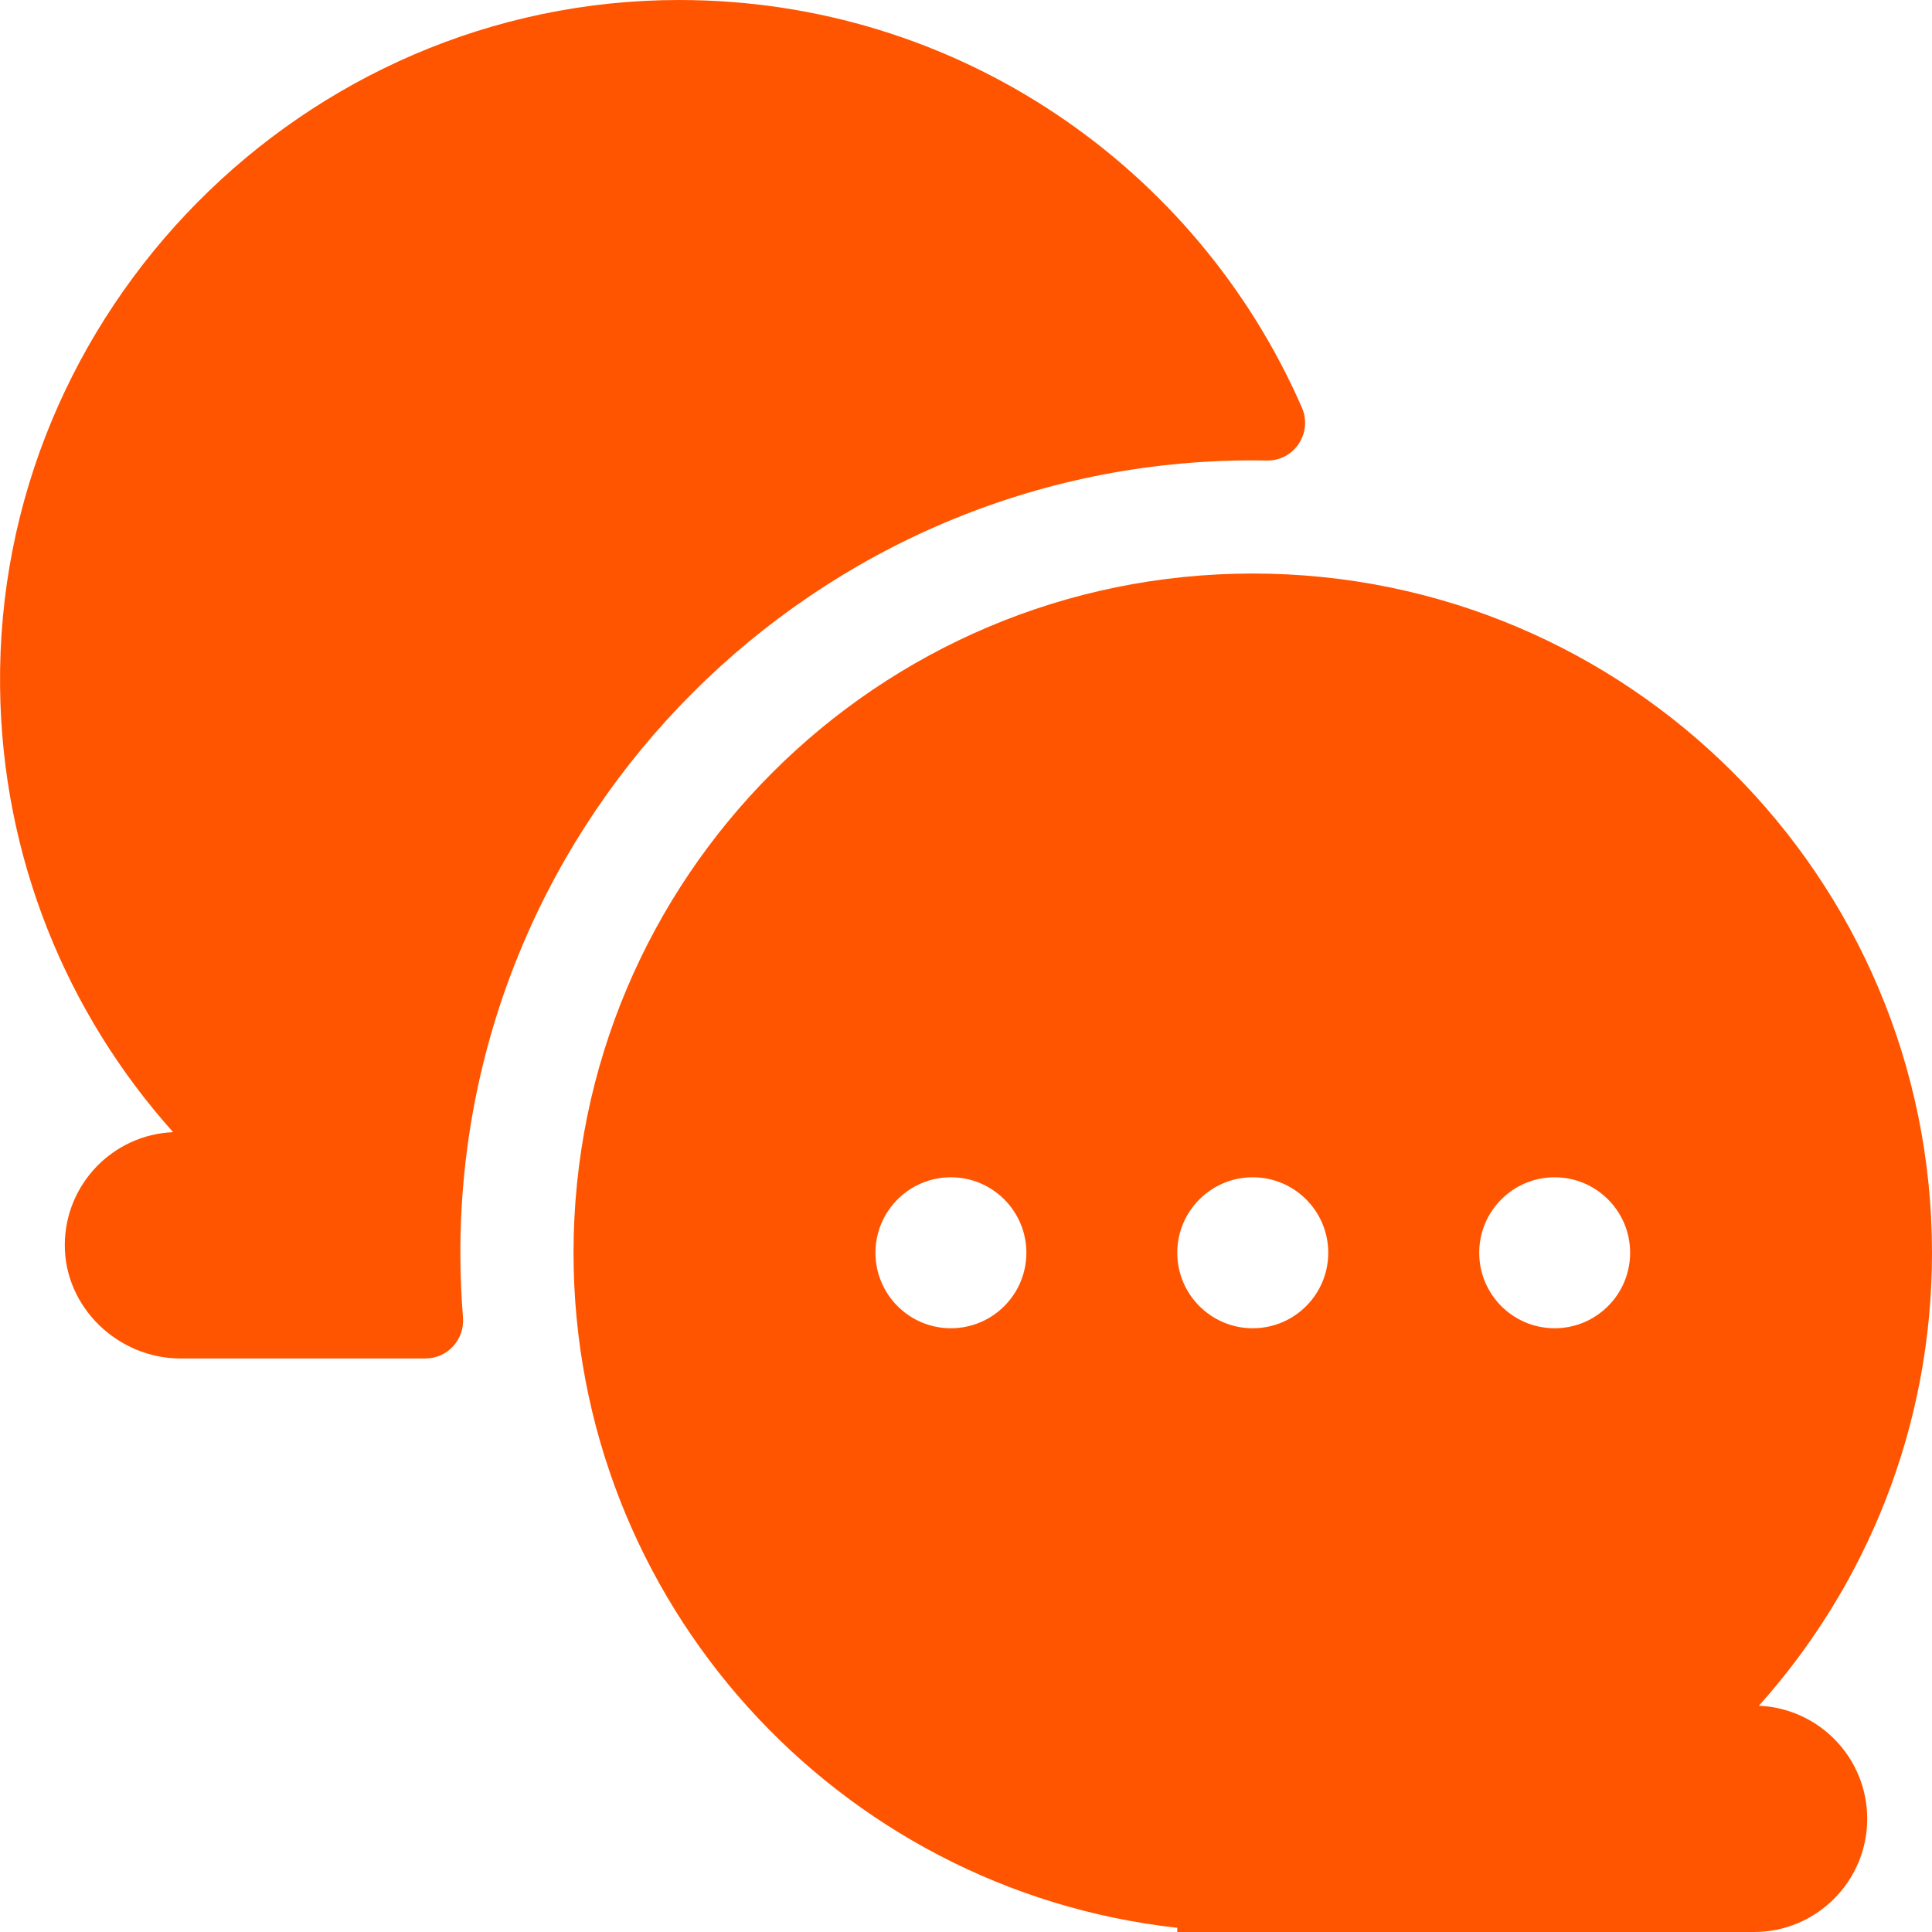 <svg width="28" height="28" viewBox="0 0 28 28" fill="none" xmlns="http://www.w3.org/2000/svg">
<g clip-path="url(#clip0_80_2134)">
<path d="M6.672 18.156C6.672 11.824 11.824 6.672 18.156 6.672C18.225 6.672 18.294 6.673 18.362 6.674C18.759 6.681 19.027 6.271 18.868 5.907C17.35 2.43 13.881 4.97389e-10 9.844 4.97389e-10C4.4 -5.4687e-05 -0.059 4.51 0.001 9.953C0.027 12.432 0.972 14.691 2.509 16.408C1.637 16.445 0.942 17.162 0.939 18.042C0.936 18.947 1.71 19.688 2.615 19.688H6.166C6.486 19.688 6.736 19.413 6.71 19.094C6.685 18.783 6.672 18.47 6.672 18.156Z" fill="#FF5501"/>
<path d="M25.491 24.721C27.051 22.979 28 20.678 28 18.156C28 12.72 23.593 8.312 18.156 8.312C12.72 8.312 8.312 12.72 8.312 18.156C8.312 23.223 12.141 27.395 17.062 27.939V28H25.42C26.326 28 27.061 27.265 27.061 26.359C27.061 25.477 26.364 24.758 25.491 24.721ZM13.781 19.25C13.177 19.25 12.688 18.76 12.688 18.156C12.688 17.552 13.177 17.062 13.781 17.062C14.385 17.062 14.875 17.552 14.875 18.156C14.875 18.76 14.385 19.25 13.781 19.25ZM18.156 19.25C17.552 19.25 17.062 18.76 17.062 18.156C17.062 17.552 17.552 17.062 18.156 17.062C18.76 17.062 19.25 17.552 19.25 18.156C19.25 18.76 18.76 19.25 18.156 19.25ZM22.531 19.25C21.927 19.25 21.438 18.76 21.438 18.156C21.438 17.552 21.927 17.062 22.531 17.062C23.135 17.062 23.625 17.552 23.625 18.156C23.625 18.76 23.135 19.25 22.531 19.25Z" fill="#FF5501"/>
</g>
<defs>
<clipPath id="clip0_80_2134">
<rect width="28" height="28" fill="white"/>
</clipPath>
</defs>
</svg>
